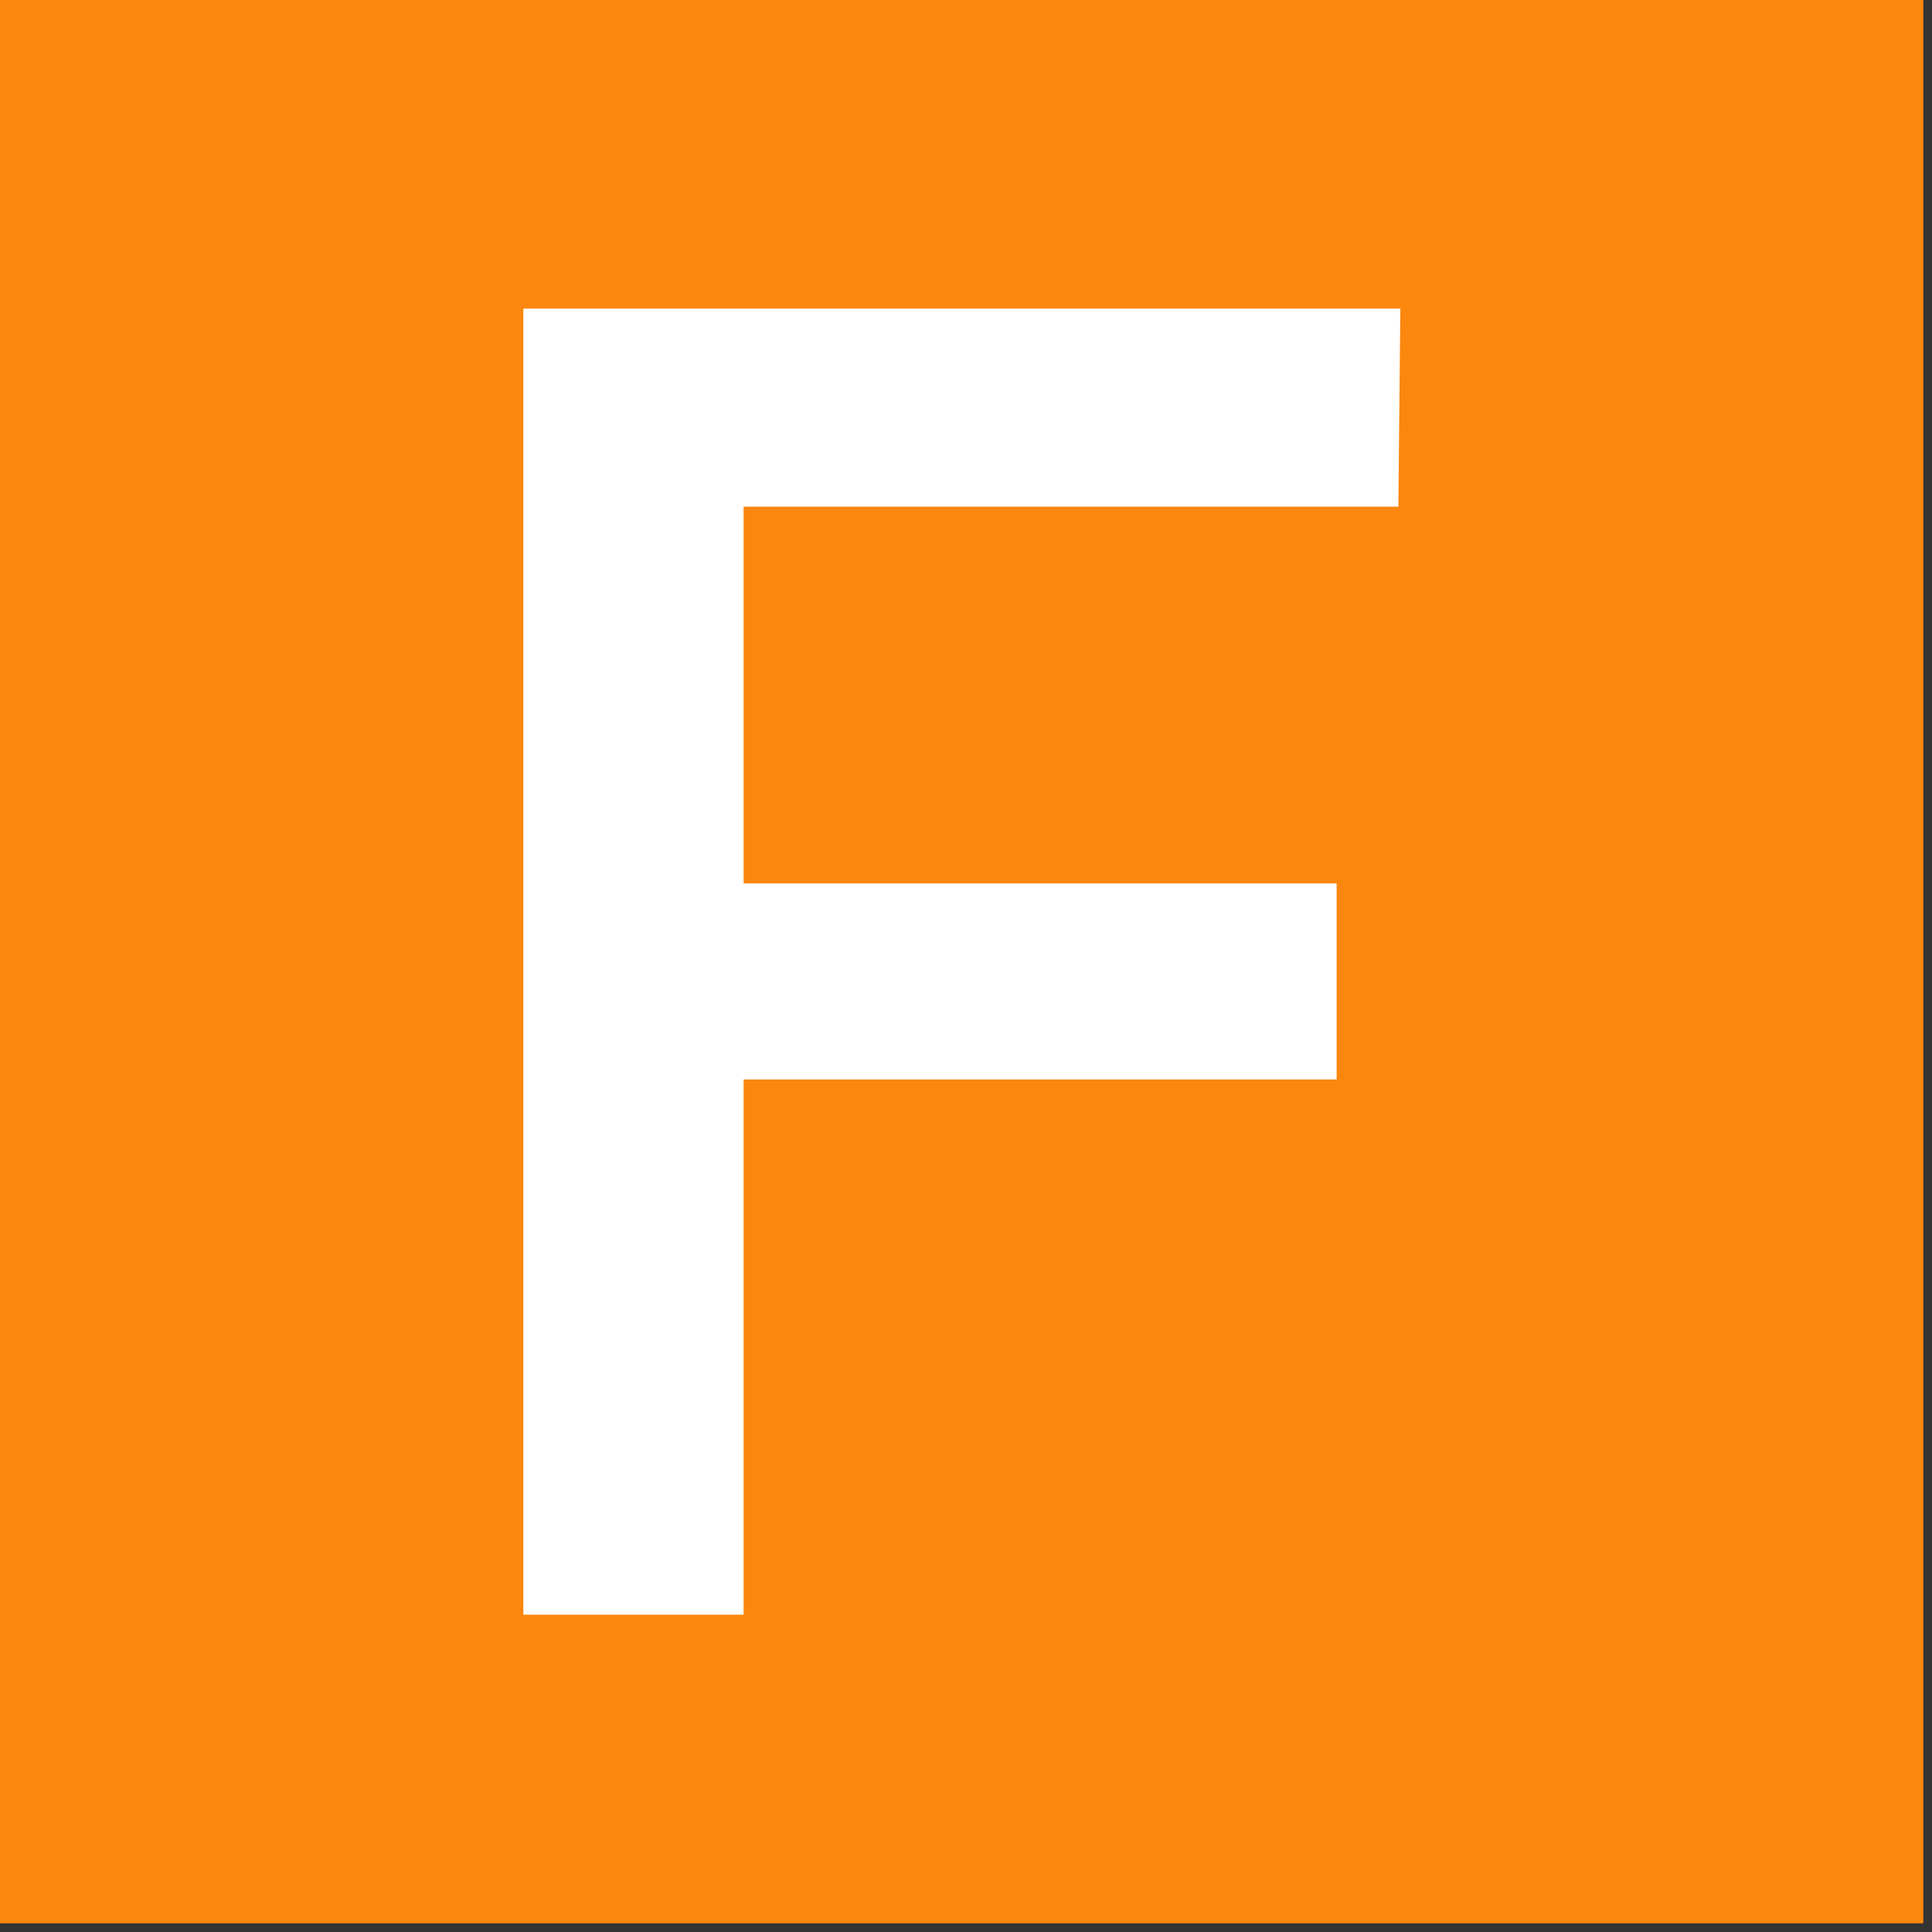 <?xml version="1.0" encoding="UTF-8"?> <svg xmlns="http://www.w3.org/2000/svg" width="43" height="43" viewBox="0 0 43 43" fill="none"><rect x="0" y="0" width="43" height="43" fill="#333333" stroke="none"/><path d="M42.807 0H0V42.807H42.807V0Z" fill="#FB870E"></path><path d="M31.123 11.276H16.55V19.662H29.749V24.025H16.55V35.938H11.648V6.869H31.167L31.123 11.265V11.276Z" fill="white"></path></svg> 